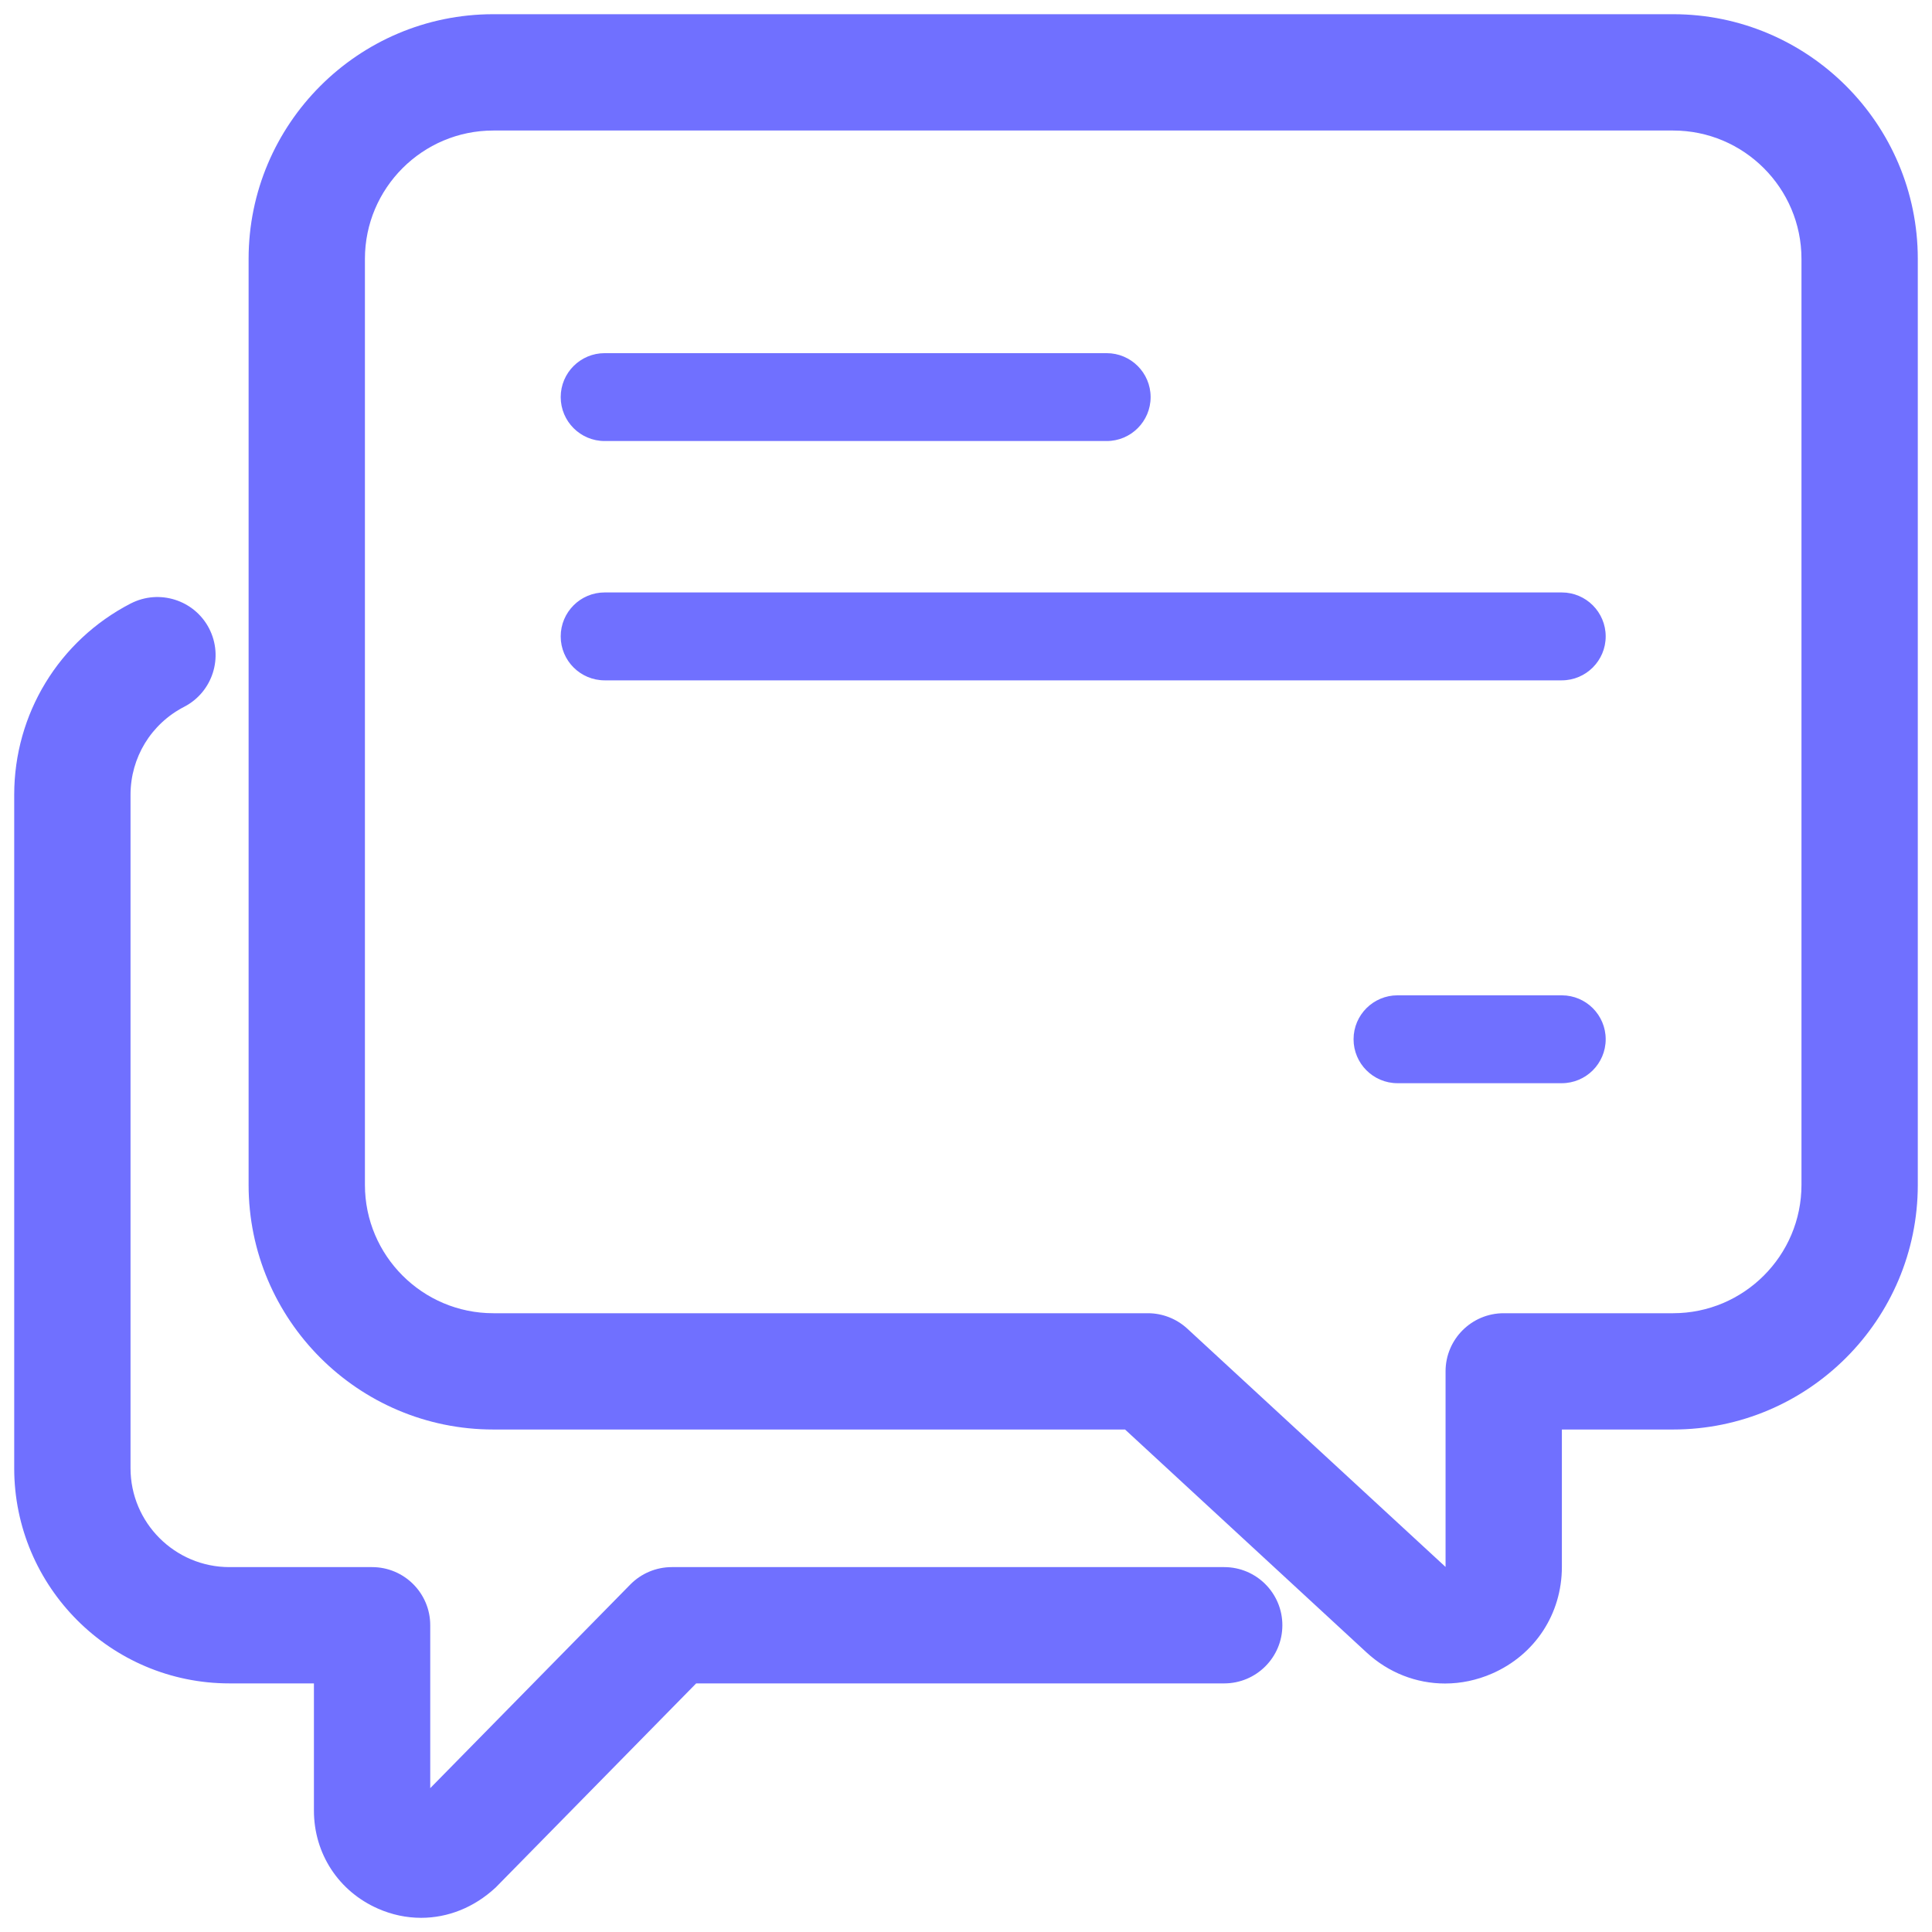 <svg width="68" height="68" viewBox="0 0 68 68" fill="none" xmlns="http://www.w3.org/2000/svg">
<path fill-rule="evenodd" clip-rule="evenodd" d="M50.879 55.151L50.879 55.15V48.267C50.879 47.137 51.796 46.221 52.926 46.221H58.888C61.379 46.221 63.406 44.194 63.406 41.703V9.112C63.406 6.621 61.379 4.594 58.888 4.594H17.362C14.871 4.594 12.844 6.621 12.844 9.112V41.703C12.844 44.194 14.871 46.221 17.362 46.221H40.399C40.913 46.221 41.409 46.414 41.788 46.763L50.879 55.151ZM48.097 58.16L39.598 50.314H17.362C12.613 50.314 8.75 46.452 8.75 41.703V9.112C8.75 4.363 12.612 0.5 17.362 0.5H58.888C63.638 0.5 67.5 4.363 67.5 9.112V41.703C67.5 46.452 63.638 50.314 58.888 50.314H54.973V55.15C54.973 56.799 54.03 58.241 52.52 58.902C51.982 59.138 51.419 59.254 50.861 59.254C49.854 59.254 48.873 58.877 48.097 58.16ZM11.049 59.25H8.075C3.897 59.25 0.5 55.853 0.5 51.675V27.974C0.5 25.128 2.073 22.547 4.601 21.24L4.603 21.24C5.605 20.726 6.839 21.115 7.36 22.119C7.878 23.124 7.485 24.36 6.48 24.878C5.316 25.479 4.594 26.665 4.594 27.974V51.675C4.594 53.595 6.155 55.157 8.075 55.157H13.096C14.226 55.157 15.143 56.073 15.143 57.203V62.937L22.185 55.769C22.57 55.378 23.096 55.157 23.645 55.157H43.088C44.218 55.157 45.135 56.073 45.135 57.203C45.135 58.334 44.218 59.25 43.088 59.25H24.503L17.446 66.434L17.437 66.442C16.686 67.138 15.765 67.501 14.822 67.501C14.311 67.501 13.798 67.395 13.309 67.18C11.918 66.571 11.049 65.243 11.049 63.724V59.25ZM21.282 15.523H38.951C39.805 15.523 40.498 14.831 40.498 13.976C40.498 13.123 39.805 12.43 38.951 12.43H21.282C20.428 12.43 19.735 13.123 19.735 13.976C19.735 14.831 20.428 15.523 21.282 15.523ZM54.968 38.125H49.188C48.334 38.125 47.641 37.432 47.641 36.578C47.641 35.724 48.334 35.032 49.188 35.032H54.968C55.822 35.032 56.515 35.724 56.515 36.578C56.515 37.432 55.822 38.125 54.968 38.125ZM21.282 23.946H54.968C55.822 23.946 56.515 23.253 56.515 22.399C56.515 21.545 55.822 20.852 54.968 20.852H21.282C20.428 20.852 19.735 21.545 19.735 22.399C19.735 23.253 20.428 23.946 21.282 23.946Z" fill="#7070FF"/>
</svg>
